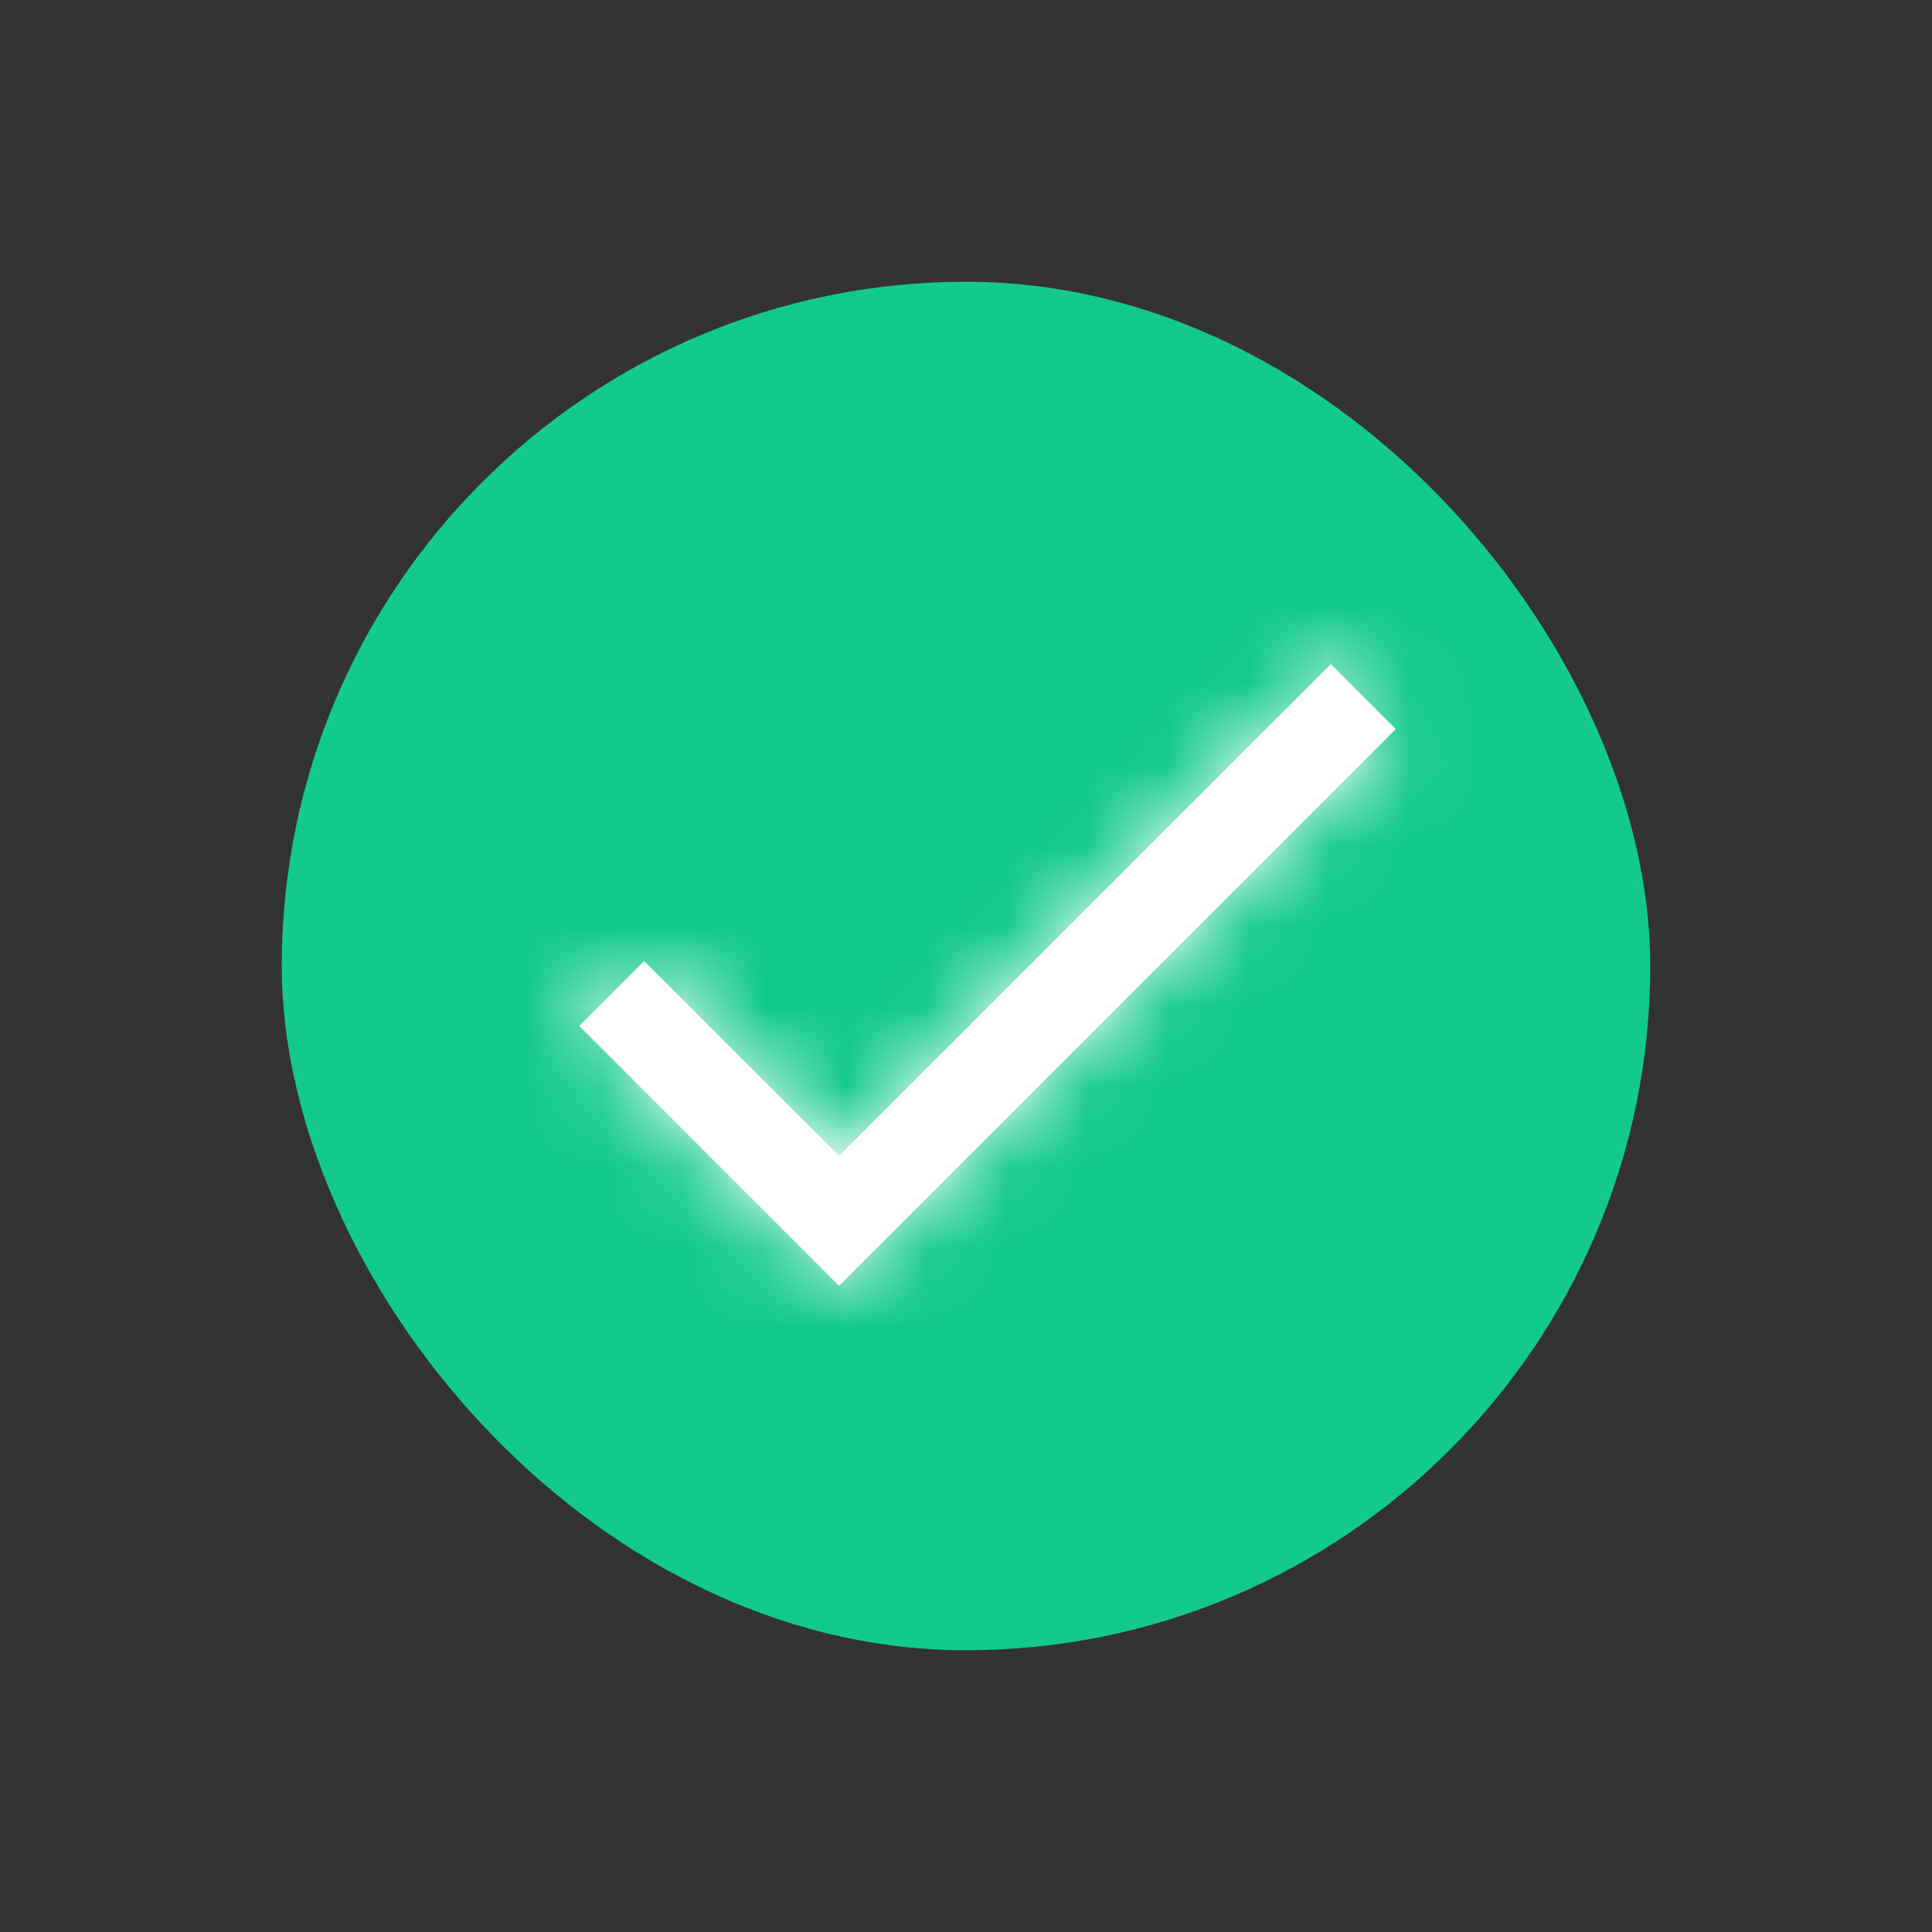 <svg width="24" height="24" viewBox="0 0 24 24" fill="none" xmlns="http://www.w3.org/2000/svg">
<rect x="0" y="0" width="24" height="24" fill="#333333" stroke="none"/>
<rect x="4" y="4" width="16" height="16" rx="8" fill="#13CA8A"/>
<rect x="4" y="4" width="16" height="16" rx="8" stroke="#13CA8A"/>
<path d="M10.423 14.359L8.002 11.938L7.196 12.745L10.423 15.973L17.339 9.057L16.532 8.25L10.423 14.359Z" fill="white"/>
<mask id="mask0_3221_23897" style="mask-type:luminance" maskUnits="userSpaceOnUse" x="7" y="8" width="11" height="8">
<path d="M10.423 14.359L8.002 11.938L7.196 12.745L10.423 15.973L17.339 9.057L16.532 8.25L10.423 14.359Z" fill="white"/>
</mask>
<g mask="url(#mask0_3221_23897)">
<path d="M19.5 4.5H4.5V19.5H19.5V4.5Z" fill="white"/>
</g>
</svg>
